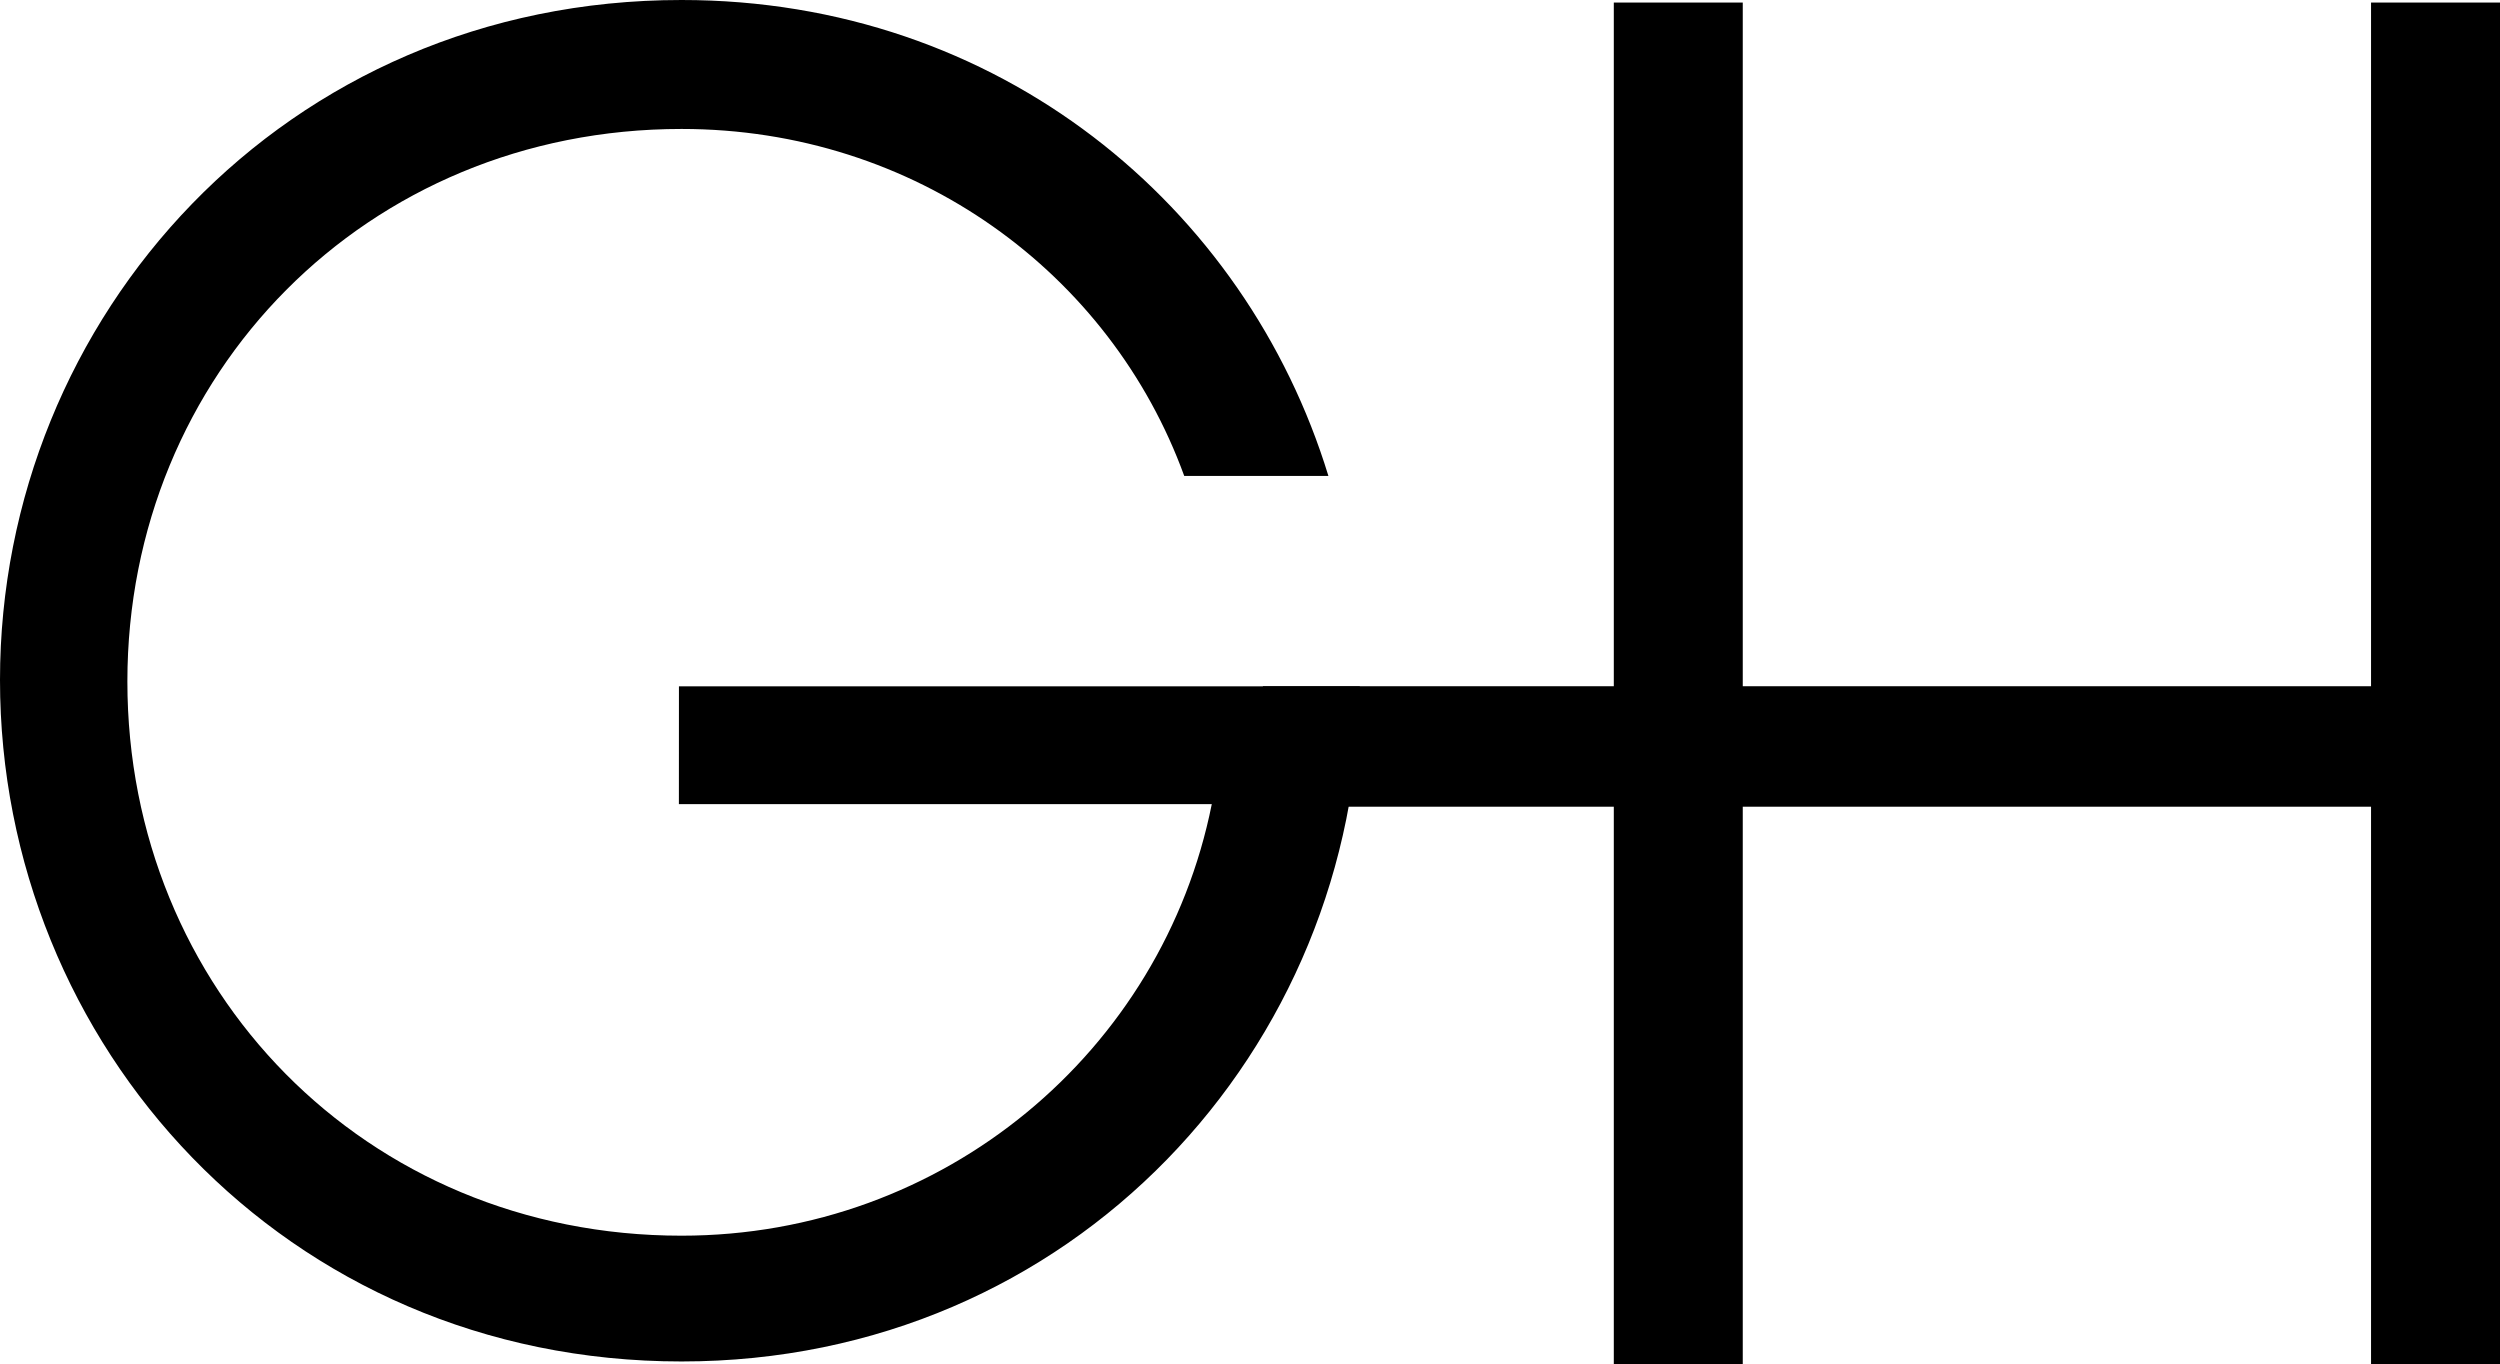 <svg xmlns="http://www.w3.org/2000/svg" viewBox="0 0 969.34 528.9" fill="black"><g id="Calque_2" data-name="Calque 2"><g id="GH_TEST" data-name="logo"><rect x="625.73" y="0.99" width="50" height="527.91"/><rect x="704.37" y="51.39" width="46.71" height="476.1" transform="translate(1017.16 -438.29) rotate(90)"/><rect x="919.34" y="0.99" width="50" height="527.91"/><path d="M263.23,311.8H469.85c-19.14,95.7-103.72,167.32-205.6,167.32-122.86,0-214.86-95.7-214.86-214.87S142,50,264.25,50c90.61,0,166.33,55.91,194.92,134.54h55.9C483.05,79.81,387.32,0,264.25,0,110.52,0,0,122.87,0,263.64,0,405,110.52,527.89,264.25,527.89c151.89,0,262.41-121.63,263-261.78h-264Z"/></g></g></svg>